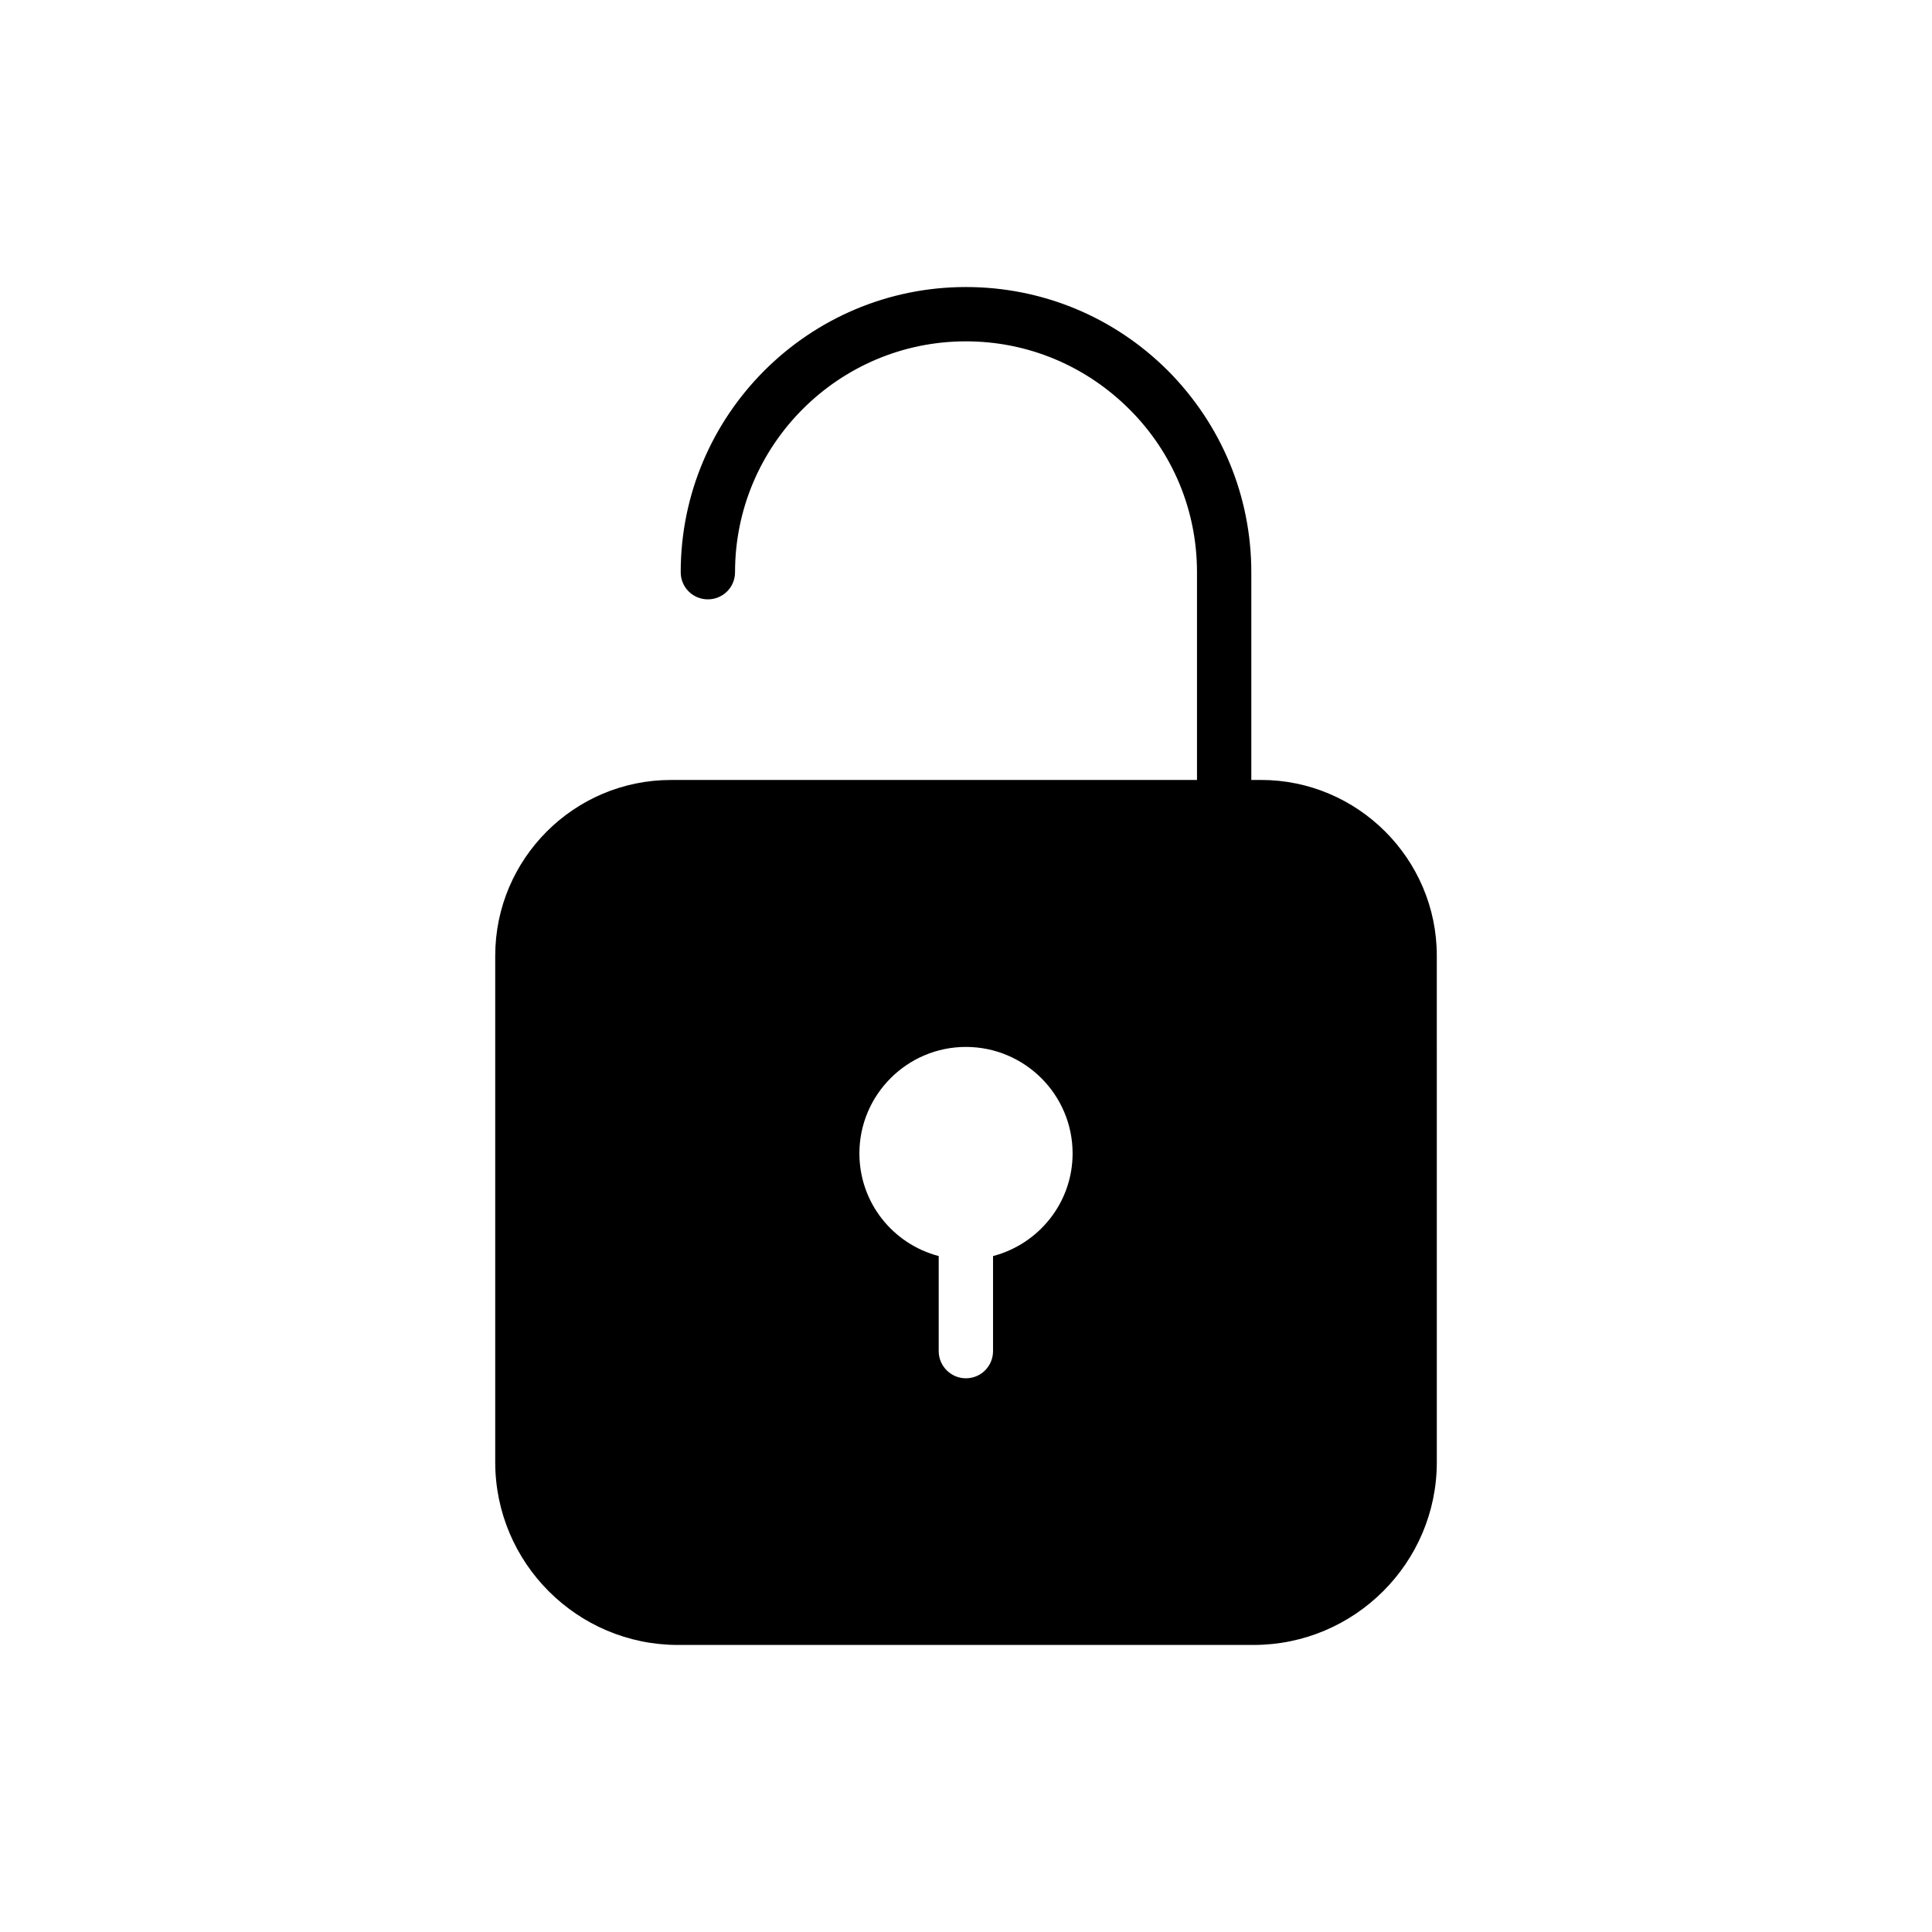 <?xml version="1.0" encoding="UTF-8"?>
<!-- Uploaded to: ICON Repo, www.svgrepo.com, Generator: ICON Repo Mixer Tools -->
<svg fill="#000000" width="800px" height="800px" version="1.1" viewBox="144 144 512 512" xmlns="http://www.w3.org/2000/svg">
 <path d="m478.2 350.7h-2.59v-55.062c0-20.152-7.918-39.152-22.168-53.477-14.32-14.246-33.324-22.094-53.477-22.094-41.672 0-75.57 33.902-75.57 75.57 0 4.031 3.238 7.199 7.199 7.199 3.957 0 7.199-3.168 7.199-7.199 0-33.684 27.422-61.176 61.176-61.176 16.34 0 31.668 6.406 43.254 17.922 11.586 11.516 17.992 26.914 17.992 43.254v55.059l-139.41 0.004c-25.695 0-46.566 20.945-46.566 46.566v134.23c0 26.699 21.734 48.434 48.438 48.434h152.51c26.773 0 48.582-21.734 48.582-48.438l-0.004-134.23c0-25.625-20.941-46.566-46.566-46.566zm-71.035 126.17v25.191c0 3.957-3.168 7.199-7.199 7.199-3.957 0-7.199-3.238-7.199-7.199v-25.191c-12.09-3.168-21.016-14.105-21.016-27.207 0-15.547 12.668-28.215 28.215-28.215 15.617 0 28.285 12.668 28.285 28.215 0 13.102-8.996 24.039-21.086 27.207z"/>
</svg>